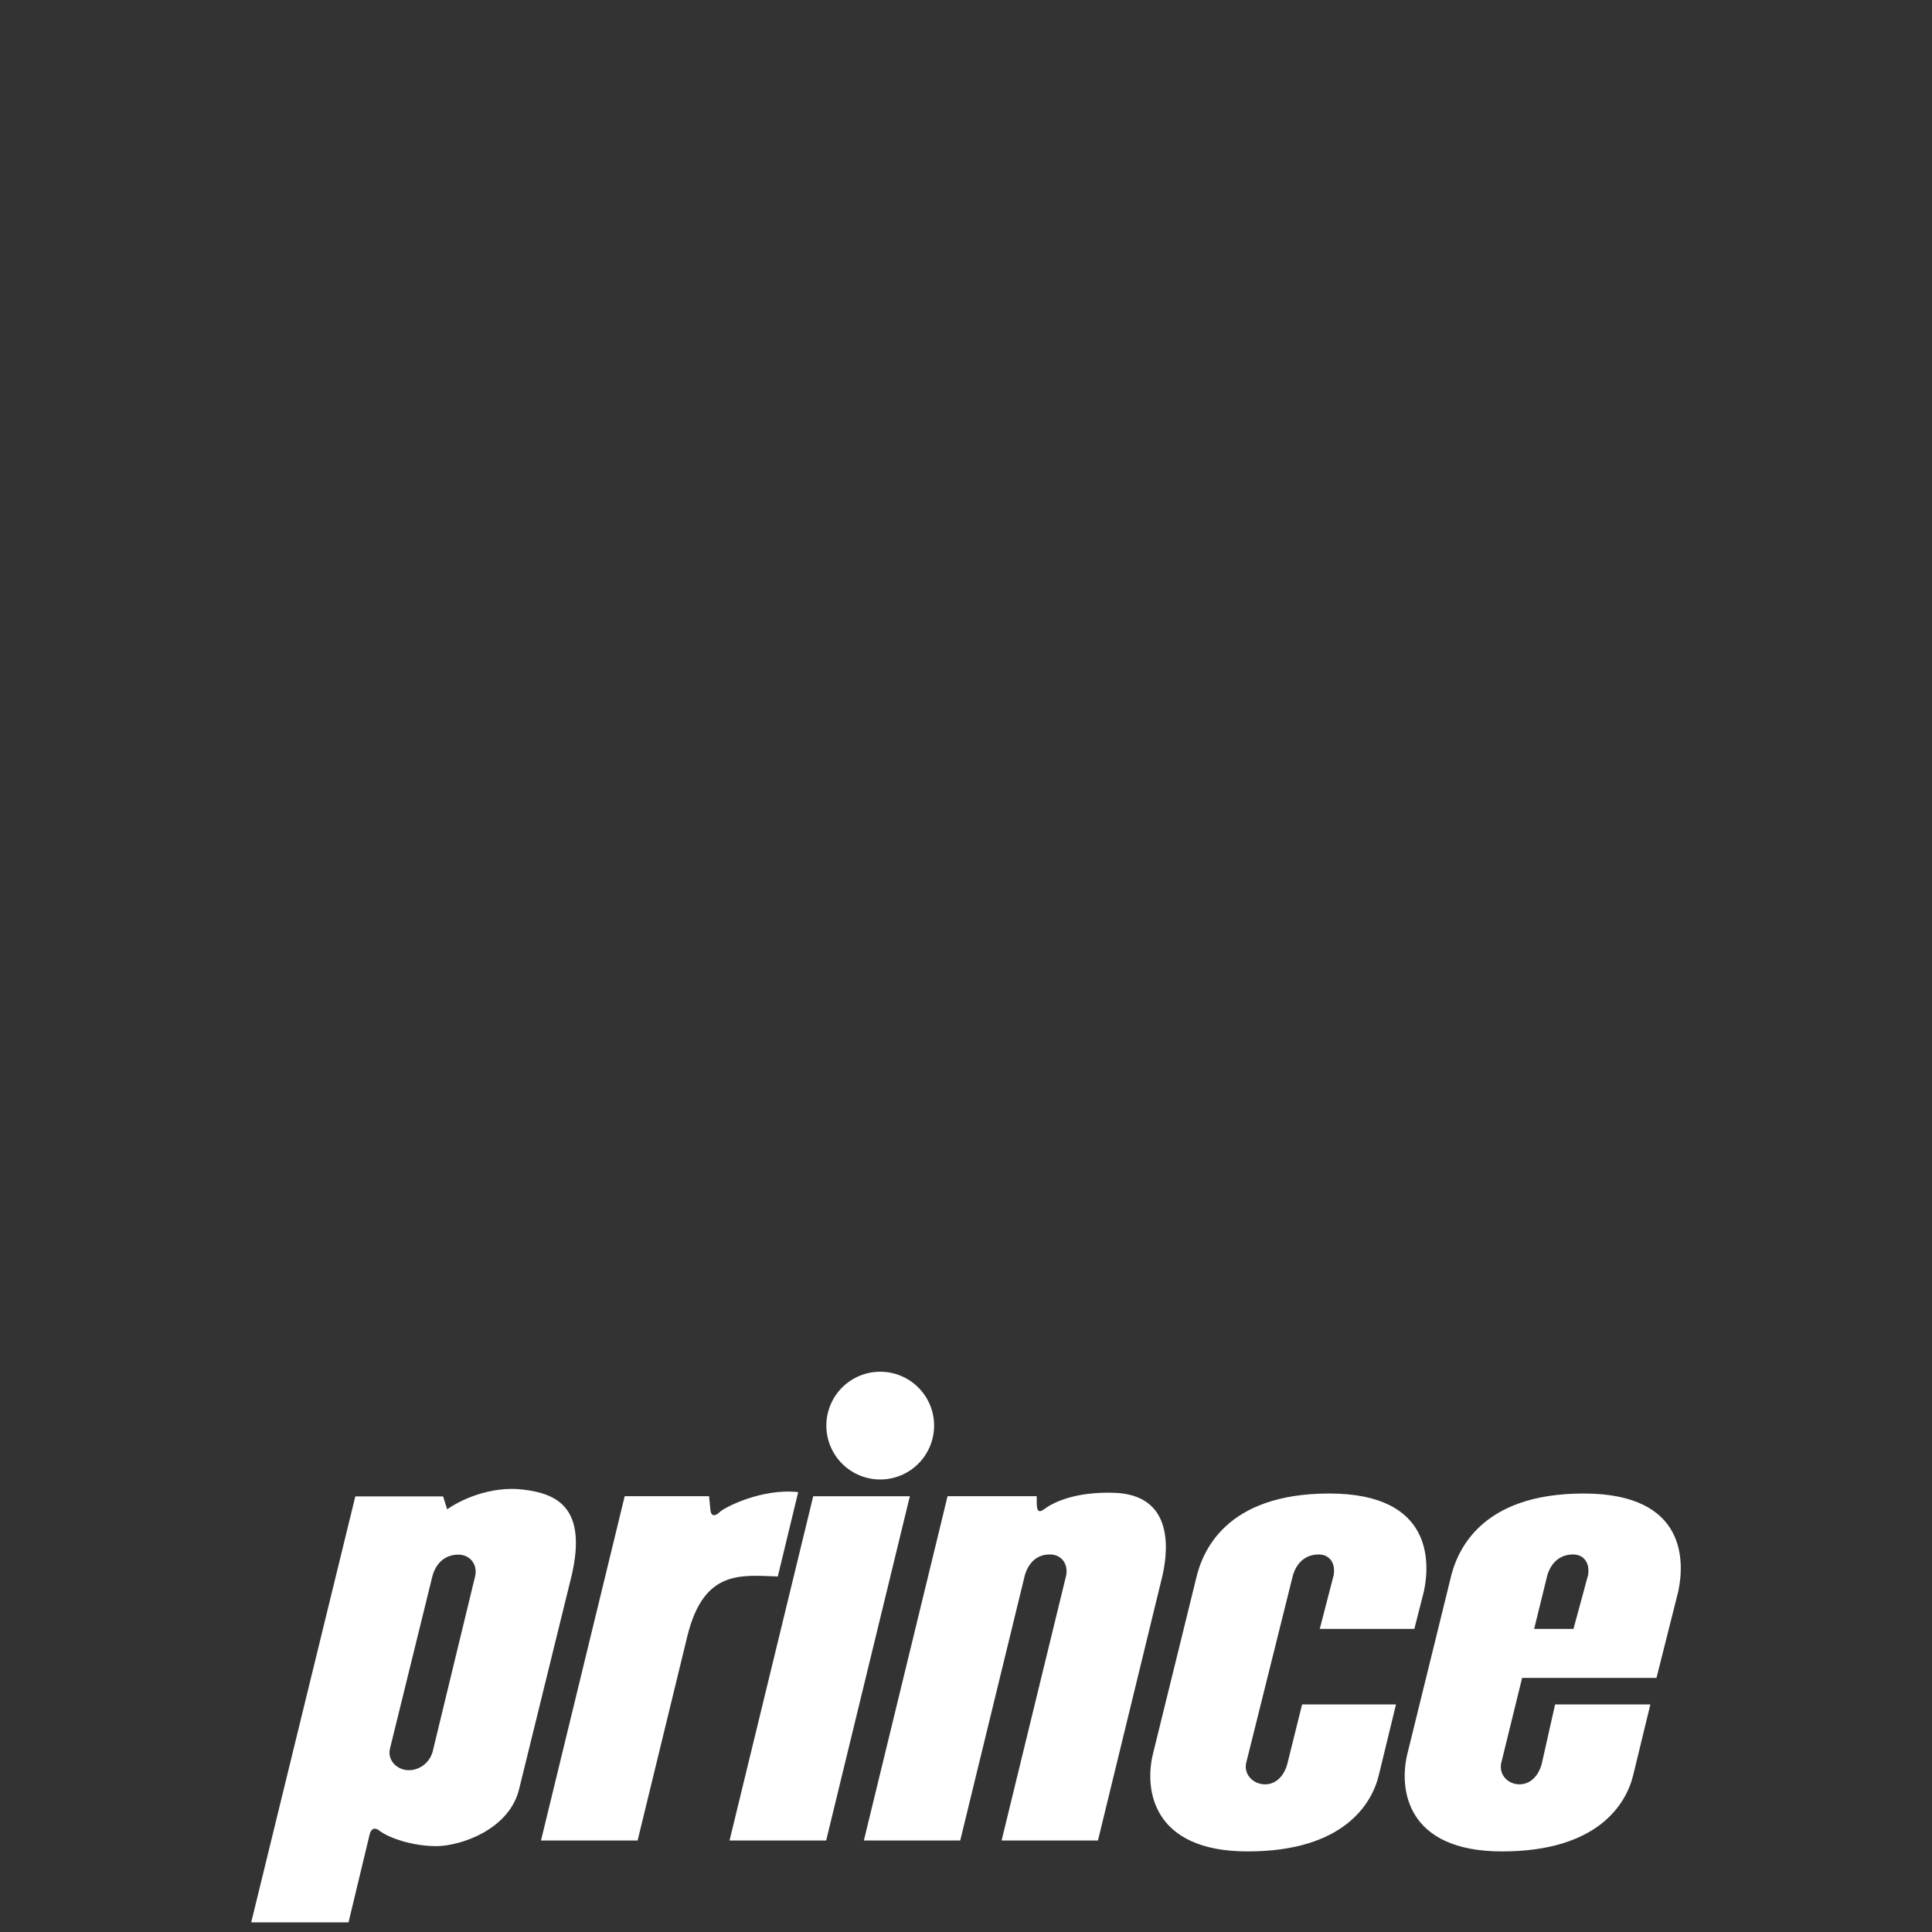 <?xml version="1.0" encoding="UTF-8"?> <svg xmlns="http://www.w3.org/2000/svg" width="200" height="200" viewBox="0 0 200 200" fill="none"><rect x="0" y="0" width="200" height="200" fill="#333333" stroke="none"/><path fill-rule="evenodd" clip-rule="evenodd" d="M80.516 163.198L82.629 154.464C78.825 154.041 74.951 156.084 74.528 156.507C74.105 156.929 73.613 157.07 73.541 156.295L73.401 154.886H64.668L56.004 190.527H66.006L71.148 169.396C72.838 162.494 76.642 163.057 80.516 163.198ZM84.185 154.888L75.522 190.528H85.524L94.188 154.888H84.185ZM115.349 154.535C111.194 154.394 108.94 155.592 108.095 156.226C107.249 156.86 107.32 155.944 107.32 154.887H98.092L89.428 190.527H99.402L106.093 163.058C106.544 161.578 107.5 160.916 108.683 160.916C109.867 160.916 110.586 161.875 110.377 163.058L103.685 190.527H113.66L120.35 163.058C121.055 159.888 121.199 154.733 115.349 154.535ZM133.27 182.572C132.96 183.769 132.145 184.713 130.961 184.713C129.777 184.713 128.778 183.754 128.986 182.572L133.847 163.06C134.298 161.581 135.322 160.918 136.506 160.918C137.69 160.918 138.268 161.877 138.06 163.06L136.622 168.624H146.412L147.399 164.751C148.032 161.793 148.385 154.608 137.609 154.608C126.832 154.608 124.437 160.665 123.803 163.483L119.365 181.515C118.45 185.178 119.225 191.658 129.156 191.658C139.088 191.658 142.046 186.727 142.75 183.699L144.512 176.444H134.791L133.27 182.572ZM163.942 154.608C153.165 154.608 150.771 160.665 150.138 163.483L145.701 181.515C144.785 185.178 145.558 191.658 155.491 191.658C165.421 191.658 168.379 186.727 169.083 183.699L170.845 176.444H160.984L159.604 182.572C159.293 183.769 158.478 184.713 157.295 184.713C156.113 184.713 155.183 183.754 155.391 182.572L157.569 173.697H171.479L173.731 164.752C174.367 161.793 174.719 154.608 163.942 154.608ZM164.393 163.06L162.886 168.624H158.814L160.181 163.06C160.632 161.581 161.658 160.918 162.842 160.918C164.022 160.918 164.601 161.877 164.393 163.06ZM91.121 153.156C92.6 153.156 94.019 152.568 95.065 151.522C96.111 150.476 96.698 149.057 96.698 147.578C96.698 146.099 96.111 144.68 95.065 143.634C94.019 142.588 92.6 142 91.121 142C89.641 142 88.222 142.588 87.176 143.634C86.13 144.68 85.543 146.099 85.543 147.578C85.543 149.057 86.13 150.476 87.176 151.522C88.222 152.568 89.641 153.156 91.121 153.156Z" fill="white"></path><path fill-rule="evenodd" clip-rule="evenodd" d="M54.181 154.203C50.729 153.779 47.559 155.33 46.292 156.245L45.87 154.907H36.783L26.006 199H36.079L38.262 189.915C38.403 189.28 38.826 189.14 39.248 189.492C40.235 190.267 42.7 191.111 45.165 191.111C47.63 191.111 52.773 189.421 53.758 185.125L59.182 163.078C60.802 156.034 57.632 154.626 54.181 154.203ZM49.208 163.077L44.841 181.109C44.601 182.377 43.505 183.25 42.322 183.25C41.139 183.25 40.138 182.292 40.347 181.109L44.784 163.077C45.235 161.598 46.261 160.935 47.444 160.935C48.627 160.936 49.417 161.895 49.208 163.077Z" fill="white"></path></svg> 